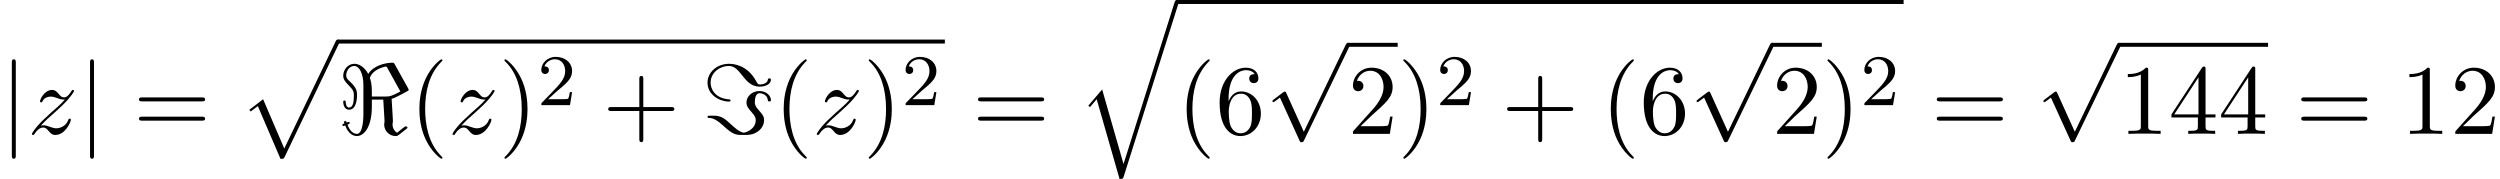 <?xml version='1.0' encoding='UTF-8'?>
<!-- This file was generated by dvisvgm 2.13.3 -->
<svg version='1.1' xmlns='http://www.w3.org/2000/svg' xmlns:xlink='http://www.w3.org/1999/xlink' width='274.376pt' height='19.637pt' viewBox='95.938 70.175 274.376 19.637'>
<defs>
<path id='g0-112' d='M4.625 12.655C4.964 12.655 4.975 12.644 5.084 12.436L11.051-.022C11.127-.164 11.127-.185 11.127-.218C11.127-.338 11.04-.436 10.909-.436C10.767-.436 10.724-.338 10.669-.218L5.04 11.52L2.716 6.109L1.2 7.276L1.364 7.451L2.138 6.862L4.625 12.655Z'/>
<path id='g0-113' d='M5.062 17.564L2.716 9.382L1.2 11.16L1.375 11.324L2.116 10.451L4.625 19.2C4.985 19.2 4.996 19.2 5.084 18.938L11.073 0C11.127-.164 11.127-.207 11.127-.218C11.127-.338 11.04-.436 10.909-.436C10.745-.436 10.702-.295 10.658-.153L5.062 17.564Z'/>
<path id='g4-40' d='M3.611 2.618C3.611 2.585 3.611 2.564 3.425 2.378C2.062 1.004 1.713-1.058 1.713-2.727C1.713-4.625 2.127-6.524 3.469-7.887C3.611-8.018 3.611-8.04 3.611-8.073C3.611-8.149 3.567-8.182 3.502-8.182C3.393-8.182 2.411-7.44 1.767-6.055C1.211-4.855 1.08-3.644 1.08-2.727C1.08-1.876 1.2-.556 1.8 .676C2.455 2.018 3.393 2.727 3.502 2.727C3.567 2.727 3.611 2.695 3.611 2.618Z'/>
<path id='g4-41' d='M3.153-2.727C3.153-3.578 3.033-4.898 2.433-6.131C1.778-7.473 .84-8.182 .731-8.182C.665-8.182 .622-8.138 .622-8.073C.622-8.04 .622-8.018 .829-7.822C1.898-6.742 2.52-5.007 2.52-2.727C2.52-.862 2.116 1.058 .764 2.433C.622 2.564 .622 2.585 .622 2.618C.622 2.684 .665 2.727 .731 2.727C.84 2.727 1.822 1.985 2.465 .6C3.022-.6 3.153-1.811 3.153-2.727Z'/>
<path id='g4-43' d='M4.462-2.509H7.505C7.658-2.509 7.865-2.509 7.865-2.727S7.658-2.945 7.505-2.945H4.462V-6C4.462-6.153 4.462-6.36 4.244-6.36S4.025-6.153 4.025-6V-2.945H.971C.818-2.945 .611-2.945 .611-2.727S.818-2.509 .971-2.509H4.025V.545C4.025 .698 4.025 .905 4.244 .905S4.462 .698 4.462 .545V-2.509Z'/>
<path id='g4-49' d='M3.207-6.982C3.207-7.244 3.207-7.265 2.956-7.265C2.28-6.567 1.32-6.567 .971-6.567V-6.229C1.189-6.229 1.833-6.229 2.4-6.513V-.862C2.4-.469 2.367-.338 1.385-.338H1.036V0C1.418-.033 2.367-.033 2.804-.033S4.189-.033 4.571 0V-.338H4.222C3.24-.338 3.207-.458 3.207-.862V-6.982Z'/>
<path id='g4-50' d='M1.385-.84L2.542-1.964C4.244-3.469 4.898-4.058 4.898-5.149C4.898-6.393 3.916-7.265 2.585-7.265C1.353-7.265 .545-6.262 .545-5.291C.545-4.68 1.091-4.68 1.124-4.68C1.309-4.68 1.691-4.811 1.691-5.258C1.691-5.542 1.495-5.825 1.113-5.825C1.025-5.825 1.004-5.825 .971-5.815C1.222-6.524 1.811-6.927 2.444-6.927C3.436-6.927 3.905-6.044 3.905-5.149C3.905-4.276 3.36-3.415 2.76-2.738L.665-.404C.545-.284 .545-.262 .545 0H4.593L4.898-1.898H4.625C4.571-1.571 4.495-1.091 4.385-.927C4.309-.84 3.589-.84 3.349-.84H1.385Z'/>
<path id='g4-52' d='M3.207-1.8V-.851C3.207-.458 3.185-.338 2.378-.338H2.149V0C2.596-.033 3.164-.033 3.622-.033S4.658-.033 5.105 0V-.338H4.876C4.069-.338 4.047-.458 4.047-.851V-1.8H5.138V-2.138H4.047V-7.102C4.047-7.32 4.047-7.385 3.873-7.385C3.775-7.385 3.742-7.385 3.655-7.255L.305-2.138V-1.8H3.207ZM3.273-2.138H.611L3.273-6.207V-2.138Z'/>
<path id='g4-54' d='M1.44-3.578V-3.84C1.44-6.6 2.793-6.993 3.349-6.993C3.611-6.993 4.069-6.927 4.309-6.556C4.145-6.556 3.709-6.556 3.709-6.065C3.709-5.727 3.971-5.564 4.211-5.564C4.385-5.564 4.713-5.662 4.713-6.087C4.713-6.742 4.233-7.265 3.327-7.265C1.931-7.265 .458-5.858 .458-3.447C.458-.535 1.724 .24 2.738 .24C3.949 .24 4.985-.785 4.985-2.225C4.985-3.611 4.015-4.658 2.804-4.658C2.062-4.658 1.658-4.102 1.44-3.578ZM2.738-.065C2.051-.065 1.724-.72 1.658-.884C1.462-1.396 1.462-2.269 1.462-2.465C1.462-3.316 1.811-4.407 2.793-4.407C2.967-4.407 3.469-4.407 3.807-3.731C4.004-3.327 4.004-2.771 4.004-2.236C4.004-1.713 4.004-1.167 3.818-.775C3.491-.12 2.989-.065 2.738-.065Z'/>
<path id='g4-61' d='M7.495-3.567C7.658-3.567 7.865-3.567 7.865-3.785S7.658-4.004 7.505-4.004H.971C.818-4.004 .611-4.004 .611-3.785S.818-3.567 .982-3.567H7.495ZM7.505-1.451C7.658-1.451 7.865-1.451 7.865-1.669S7.658-1.887 7.495-1.887H.982C.818-1.887 .611-1.887 .611-1.669S.818-1.451 .971-1.451H7.505Z'/>
<path id='g3-50' d='M2.248-1.626C2.375-1.745 2.71-2.008 2.837-2.12C3.332-2.574 3.802-3.013 3.802-3.738C3.802-4.686 3.005-5.3 2.008-5.3C1.052-5.3 .422-4.575 .422-3.866C.422-3.475 .733-3.419 .845-3.419C1.012-3.419 1.259-3.539 1.259-3.842C1.259-4.256 .861-4.256 .765-4.256C.996-4.838 1.53-5.037 1.921-5.037C2.662-5.037 3.045-4.407 3.045-3.738C3.045-2.909 2.463-2.303 1.522-1.339L.518-.303C.422-.215 .422-.199 .422 0H3.571L3.802-1.427H3.555C3.531-1.267 3.467-.869 3.371-.717C3.324-.654 2.718-.654 2.59-.654H1.172L2.248-1.626Z'/>
<path id='g1-60' d='M6.251-7.647C6.164-7.8 6.153-7.811 6-7.811C5.247-7.811 3.916-7.505 3.349-6.578C3.185-6.895 2.651-7.691 1.822-7.691C1.08-7.691 .6-7.004 .6-6.382C.6-5.967 .851-5.695 1.156-5.378C1.767-4.767 1.767-4.593 1.767-4.189C1.767-3.545 1.702-2.891 1.233-2.891C.938-2.891 .884-3.295 .873-3.491C.873-3.578 .862-3.665 .731-3.665S.6-3.545 .6-3.502C.6-3.305 .698-2.651 1.233-2.651C2.116-2.651 2.116-4.047 2.116-4.298C2.116-4.625 2.095-5.04 1.353-5.727C1.047-6 .927-6.164 .927-6.404C.927-6.873 1.244-7.451 1.811-7.451S2.815-6.6 2.815-5.324V-2.105C2.815-2.007 2.815 0 2.105 0C1.702 0 1.298-.338 1.069-1.025C1.102-1.025 1.32-1.102 1.32-1.2C1.32-1.265 1.233-1.32 1.2-1.32C1.156-1.32 1.015-1.265 .971-1.244C.96-1.309 .905-1.429 .829-1.429C.764-1.429 .687-1.342 .687-1.287C.687-1.244 .709-1.178 .731-1.145C.665-1.135 .502-1.069 .502-.982C.502-.927 .567-.862 .622-.862C.655-.862 .785-.905 .818-.927C1.167 .022 1.724 .24 2.105 .24C2.88 .24 3.742-.753 3.742-2.967V-3.764H4.996L5.138-1.375C5.138-1.298 5.095-1.222 5.095-1.015C5.095-.36 5.629 .24 6.36 .24C6.502 .24 6.524 .24 6.731 .087L7.516-.524C7.647-.633 7.658-.644 7.658-.687C7.658-.775 7.484-.84 7.451-.84C7.396-.84 7.004-.524 6.513-.12C6.142-.36 6.011-.72 6.011-1.015C6.011-1.222 6.055-1.255 6.055-1.375C6.055-1.691 6-2.258 5.989-2.596C5.967-2.815 5.924-3.687 5.913-3.84C6.524-4.036 7.713-4.735 7.735-4.745C7.767-4.778 7.789-4.8 7.789-4.855C7.789-4.876 7.724-5.007 7.713-5.018L6.251-7.647ZM6.873-4.658C5.869-4.102 5.64-4.102 5.324-4.102H3.742V-4.636C3.742-5.389 3.644-5.815 3.524-6.153C3.905-7.2 5.313-7.396 5.324-7.396C5.345-7.396 5.411-7.287 5.422-7.276L6.873-4.658Z'/>
<path id='g1-61' d='M3.131-3.665C3.131-3.742 3.065-3.775 3.022-3.785C1.375-3.884 .938-4.975 .938-5.618C.938-6.709 1.931-7.451 2.924-7.451C3.545-7.451 3.895-7.058 4.364-6.469C4.855-5.847 5.378-5.182 6.316-5.182C7.08-5.182 7.56-5.531 7.56-5.945C7.56-6.087 7.451-6.087 7.385-6.087C7.244-6.087 7.233-6.033 7.222-5.935C7.135-5.422 6.36-5.422 6.338-5.422C6.185-5.422 6.12-5.455 5.945-5.771C4.975-7.582 3.425-7.691 2.967-7.691C1.647-7.691 .6-6.775 .6-5.618C.6-4.276 1.942-3.545 2.945-3.545C3.011-3.545 3.131-3.545 3.131-3.665ZM.895-1.996C.698-1.996 .6-1.996 .6-1.876C.6-1.855 .6-1.767 .698-1.756C1.08-1.735 1.429-1.702 2.28-.938C3.436 .12 3.676 .12 4.549 .12C5.116 .12 5.575 .12 6.109-.251C6.491-.513 6.807-.949 6.807-1.505C6.807-1.898 6.655-2.127 6.251-2.564C5.825-3.044 5.793-3.229 5.793-3.48C5.793-3.949 5.913-4.462 6.316-4.462C6.327-4.462 7.124-4.462 7.222-3.698C7.233-3.633 7.244-3.556 7.385-3.556S7.56-3.611 7.56-3.709C7.56-4.178 7.069-4.702 6.295-4.702C5.509-4.702 4.876-4.135 4.876-3.447C4.876-3.011 5.127-2.738 5.455-2.367C5.858-1.909 5.891-1.735 5.891-1.505C5.891-.491 4.767-.131 4.571-.131C4.505-.131 4.2-.218 3.851-.469C3.655-.611 3.349-.895 3.305-.927C2.509-1.68 2.095-1.996 1.331-1.996H.895Z'/>
<path id='g1-106' d='M1.735-7.789C1.735-7.985 1.735-8.182 1.516-8.182S1.298-7.985 1.298-7.789V2.335C1.298 2.531 1.298 2.727 1.516 2.727S1.735 2.531 1.735 2.335V-7.789Z'/>
<path id='g1-112' d='M4.244 9.327L2.324 5.084C2.247 4.909 2.193 4.909 2.16 4.909C2.149 4.909 2.095 4.909 1.975 4.996L.938 5.782C.796 5.891 .796 5.924 .796 5.956C.796 6.011 .829 6.076 .905 6.076C.971 6.076 1.156 5.924 1.276 5.836C1.342 5.782 1.505 5.662 1.625 5.575L3.775 10.298C3.851 10.473 3.905 10.473 4.004 10.473C4.167 10.473 4.2 10.407 4.276 10.255L9.229 0C9.305-.153 9.305-.196 9.305-.218C9.305-.327 9.218-.436 9.087-.436C9-.436 8.924-.382 8.836-.207L4.244 9.327Z'/>
<path id='g2-122' d='M1.451-.905C2.04-1.538 2.356-1.811 2.749-2.149C2.749-2.16 3.425-2.738 3.818-3.131C4.855-4.145 5.095-4.669 5.095-4.713C5.095-4.822 4.996-4.822 4.975-4.822C4.898-4.822 4.865-4.8 4.811-4.702C4.484-4.178 4.255-4.004 3.993-4.004S3.6-4.167 3.436-4.353C3.229-4.604 3.044-4.822 2.684-4.822C1.865-4.822 1.364-3.807 1.364-3.578C1.364-3.524 1.396-3.458 1.495-3.458S1.615-3.513 1.636-3.578C1.844-4.08 2.476-4.091 2.564-4.091C2.793-4.091 3-4.015 3.251-3.927C3.687-3.764 3.807-3.764 4.091-3.764C3.698-3.295 2.782-2.509 2.575-2.335L1.593-1.418C.851-.687 .469-.065 .469 .011C.469 .12 .578 .12 .6 .12C.687 .12 .709 .098 .775-.022C1.025-.404 1.353-.698 1.702-.698C1.953-.698 2.062-.6 2.335-.284C2.52-.055 2.716 .12 3.033 .12C4.113 .12 4.745-1.265 4.745-1.56C4.745-1.615 4.702-1.669 4.615-1.669C4.516-1.669 4.495-1.604 4.462-1.527C4.211-.818 3.513-.611 3.153-.611C2.935-.611 2.738-.676 2.509-.753C2.138-.895 1.975-.938 1.745-.938C1.724-.938 1.549-.938 1.451-.905Z'/>
</defs>
<g id='page1'>
<use x='95.938' y='84.868' xlink:href='#g1-106'/>
<use x='98.968' y='84.868' xlink:href='#g2-122'/>
<use x='104.521' y='84.868' xlink:href='#g1-106'/>
<use x='110.582' y='84.868' xlink:href='#g4-61'/>
<use x='122.097' y='74.955' xlink:href='#g0-112'/>
<rect x='133.006' y='74.518' height='.436' width='66.631'/>
<use x='133.006' y='84.868' xlink:href='#g1-60'/>
<use x='140.885' y='84.868' xlink:href='#g4-40'/>
<use x='145.127' y='84.868' xlink:href='#g2-122'/>
<use x='150.68' y='84.868' xlink:href='#g4-41'/>
<use x='154.923' y='81.716' xlink:href='#g3-50'/>
<use x='162.079' y='84.868' xlink:href='#g4-43'/>
<use x='172.988' y='84.868' xlink:href='#g1-61'/>
<use x='180.867' y='84.868' xlink:href='#g4-40'/>
<use x='185.109' y='84.868' xlink:href='#g2-122'/>
<use x='190.663' y='84.868' xlink:href='#g4-41'/>
<use x='194.905' y='81.716' xlink:href='#g3-50'/>
<use x='202.667' y='84.868' xlink:href='#g4-61'/>
<use x='214.183' y='70.611' xlink:href='#g0-113'/>
<rect x='225.092' y='70.175' height='.436' width='79.768'/>
<use x='225.092' y='84.868' xlink:href='#g4-40'/>
<use x='229.334' y='84.868' xlink:href='#g4-54'/>
<use x='234.789' y='75.311' xlink:href='#g1-112'/>
<rect x='243.88' y='74.875' height='.436' width='5.455'/>
<use x='243.88' y='84.868' xlink:href='#g4-50'/>
<use x='249.334' y='84.868' xlink:href='#g4-41'/>
<use x='253.577' y='81.716' xlink:href='#g3-50'/>
<use x='260.733' y='84.868' xlink:href='#g4-43'/>
<use x='271.642' y='84.868' xlink:href='#g4-40'/>
<use x='275.885' y='84.868' xlink:href='#g4-54'/>
<use x='281.339' y='75.311' xlink:href='#g1-112'/>
<rect x='290.43' y='74.875' height='.436' width='5.455'/>
<use x='290.43' y='84.868' xlink:href='#g4-50'/>
<use x='295.885' y='84.868' xlink:href='#g4-41'/>
<use x='300.127' y='81.716' xlink:href='#g3-50'/>
<use x='307.89' y='84.868' xlink:href='#g4-61'/>
<use x='319.405' y='75.311' xlink:href='#g1-112'/>
<rect x='328.496' y='74.875' height='.436' width='16.364'/>
<use x='328.496' y='84.868' xlink:href='#g4-49'/>
<use x='333.95' y='84.868' xlink:href='#g4-52'/>
<use x='339.405' y='84.868' xlink:href='#g4-52'/>
<use x='347.89' y='84.868' xlink:href='#g4-61'/>
<use x='359.405' y='84.868' xlink:href='#g4-49'/>
<use x='364.859' y='84.868' xlink:href='#g4-50'/>
</g>
</svg><!--Rendered by QuickLaTeX.com-->